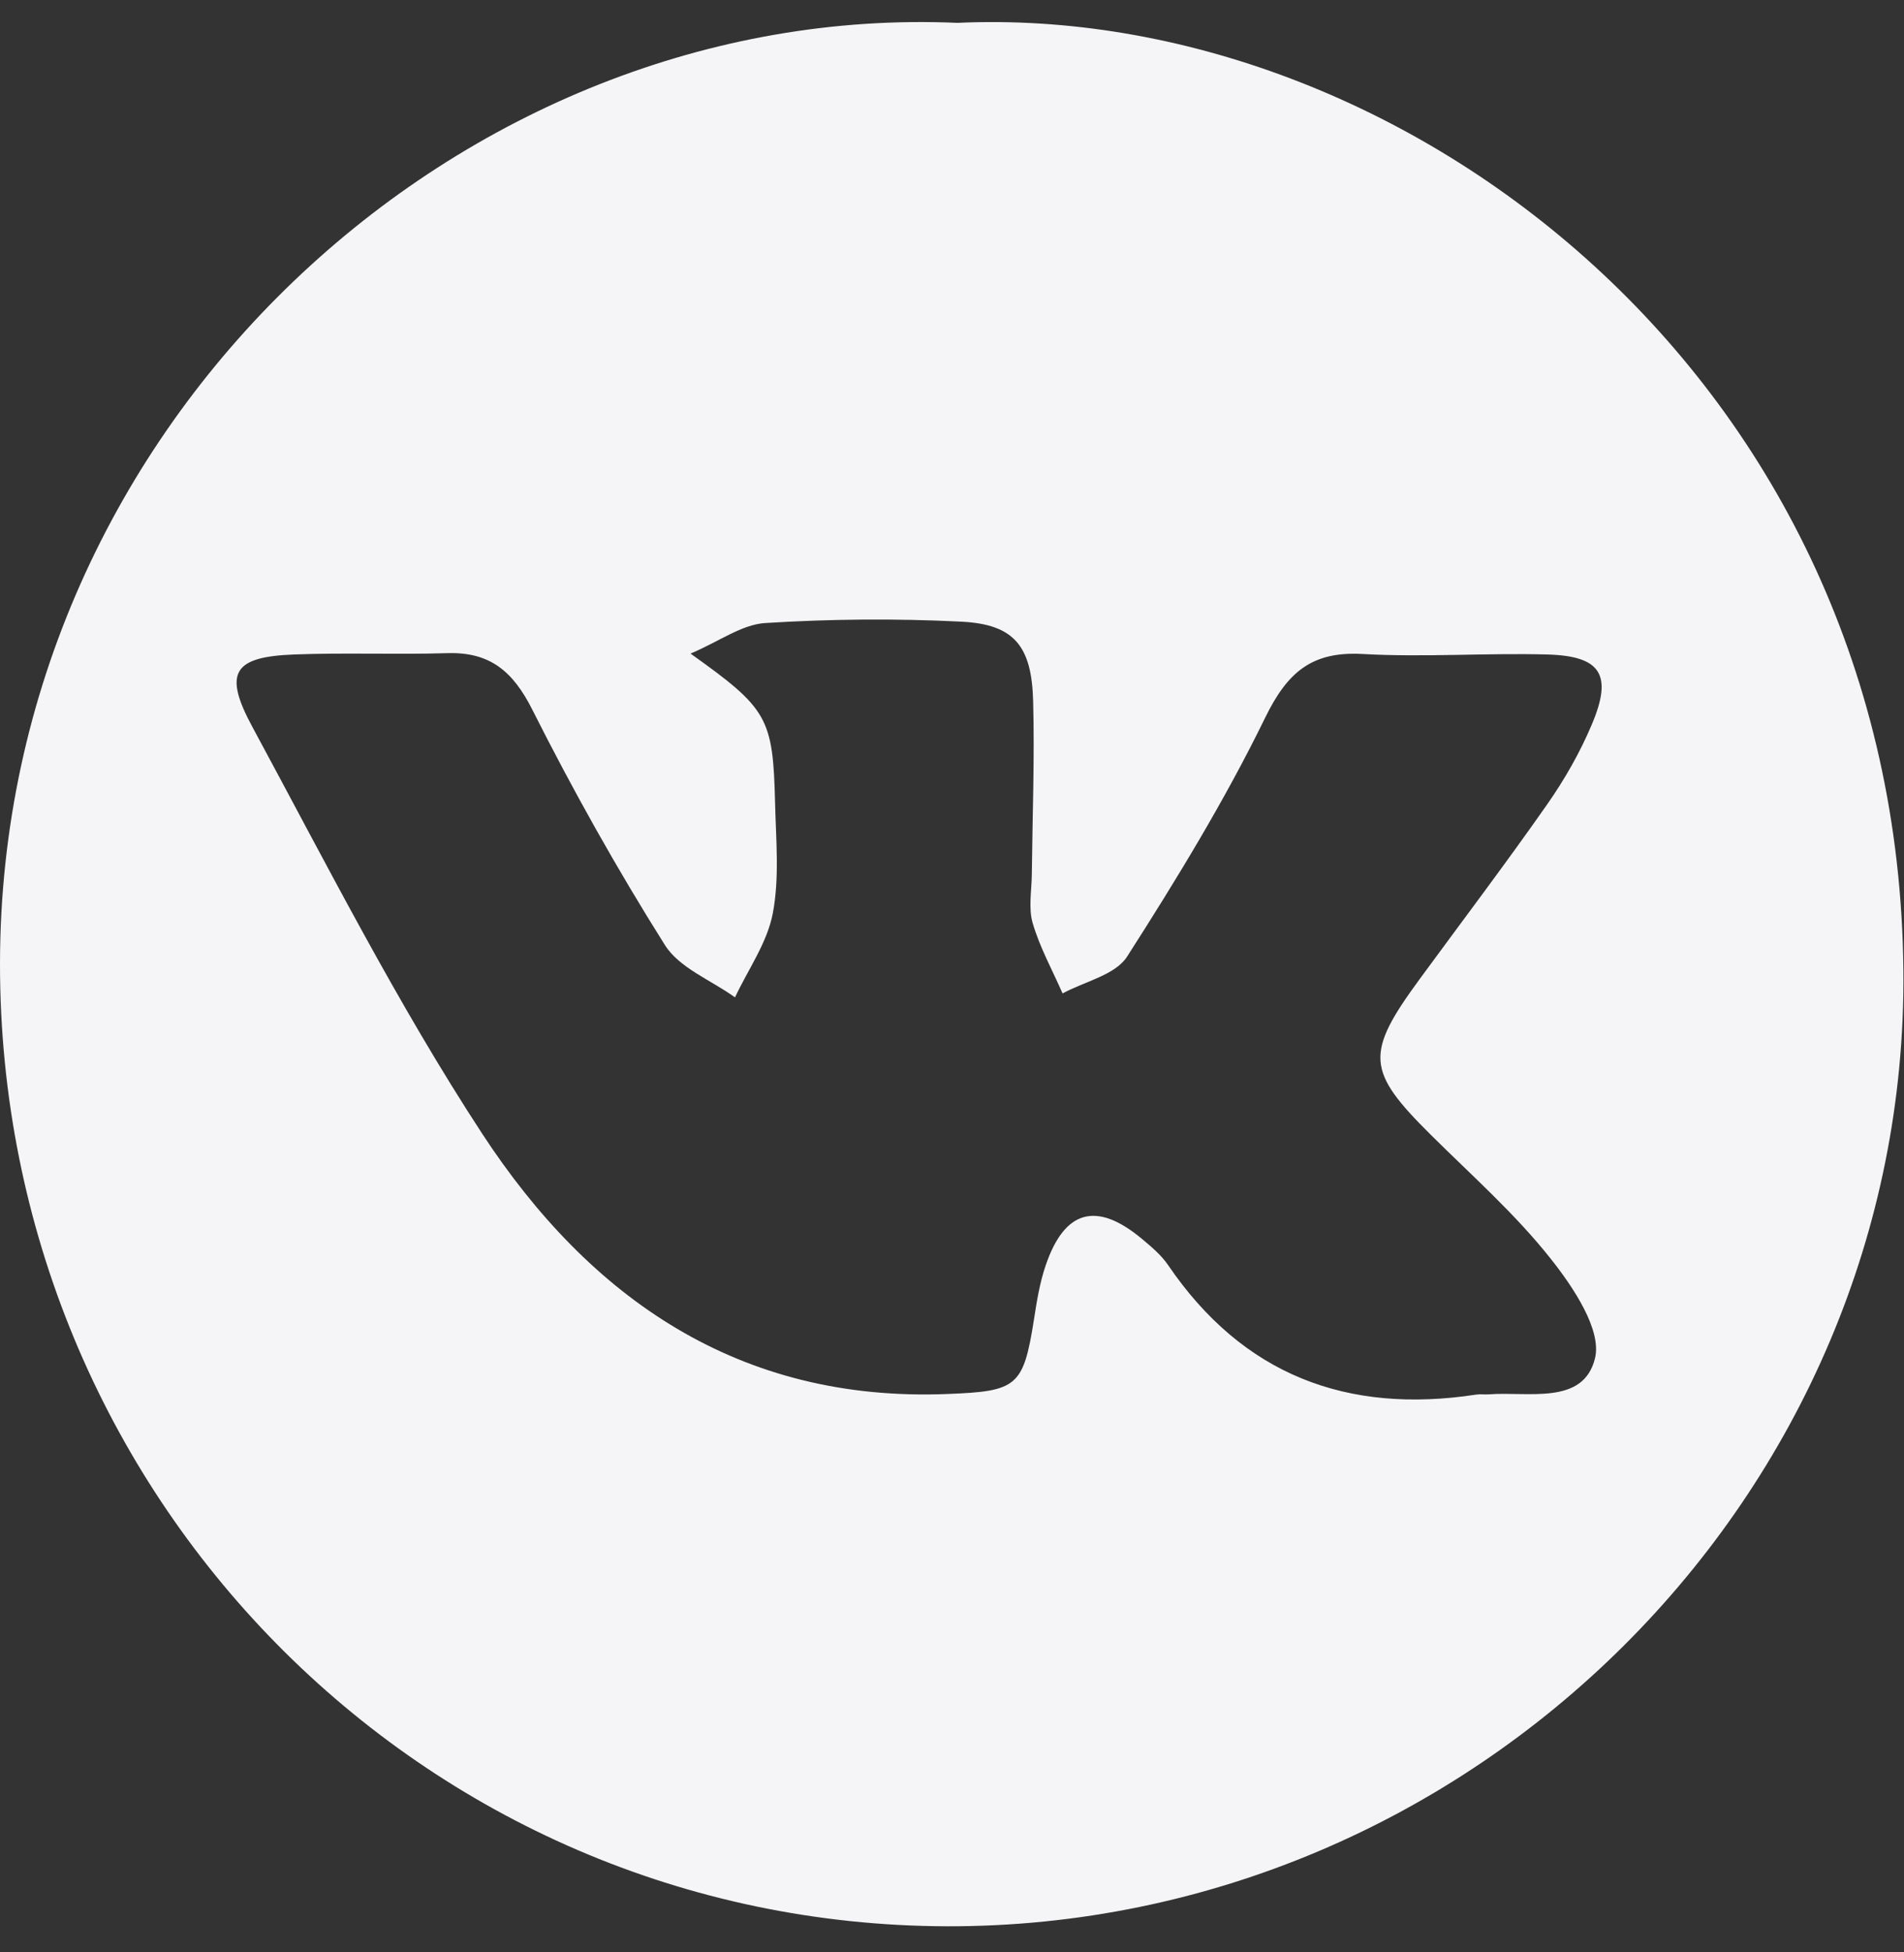 <svg width="40" height="41" viewBox="0 0 40 41" fill="none" xmlns="http://www.w3.org/2000/svg">
<rect x="0" y="0" width="40" height="41" fill="#333333" stroke="none"/>
<path d="M20.114 0.48C29.401 0.055 39.868 7.877 39.987 20.375C40.093 31.4 30.92 40.475 19.899 40.452C8.869 40.423 -0.01 31.402 9.01032e-06 20.23C0.013 8.822 9.734 0.024 20.114 0.48ZM14.508 13.726C16.13 14.883 16.239 15.07 16.283 16.856C16.301 17.631 16.378 18.428 16.236 19.176C16.12 19.795 15.717 20.357 15.441 20.945C14.939 20.582 14.27 20.328 13.966 19.842C12.958 18.241 12.031 16.587 11.181 14.899C10.778 14.101 10.297 13.69 9.403 13.716C8.329 13.749 7.251 13.703 6.177 13.744C4.908 13.793 4.681 14.12 5.304 15.269C6.859 18.146 8.344 21.077 10.129 23.806C12.392 27.265 15.526 29.448 19.899 29.274C21.364 29.217 21.498 29.126 21.721 27.715C21.78 27.332 21.842 26.944 21.966 26.579C22.364 25.403 23.038 25.222 23.991 26.017C24.188 26.183 24.394 26.353 24.537 26.563C26.11 28.875 28.298 29.701 31.01 29.287C31.096 29.274 31.183 29.287 31.269 29.282C32.1 29.215 33.263 29.52 33.508 28.526C33.656 27.93 33.051 27.029 32.576 26.431C31.832 25.491 30.92 24.686 30.065 23.837C28.703 22.488 28.672 22.131 29.83 20.554C30.721 19.339 31.633 18.135 32.496 16.903C32.865 16.377 33.191 15.808 33.441 15.215C33.886 14.166 33.632 13.773 32.496 13.744C31.207 13.71 29.912 13.806 28.626 13.734C27.559 13.674 27.045 14.117 26.58 15.07C25.733 16.805 24.72 18.462 23.679 20.088C23.431 20.476 22.785 20.611 22.323 20.862C22.108 20.372 21.845 19.896 21.695 19.386C21.602 19.067 21.674 18.702 21.677 18.355C21.69 17.149 21.736 15.94 21.705 14.736C21.677 13.563 21.305 13.11 20.197 13.055C18.825 12.986 17.443 12.998 16.073 13.084C15.585 13.115 15.115 13.467 14.513 13.723L14.508 13.726Z" fill="#F5F5F7"/>
</svg>
